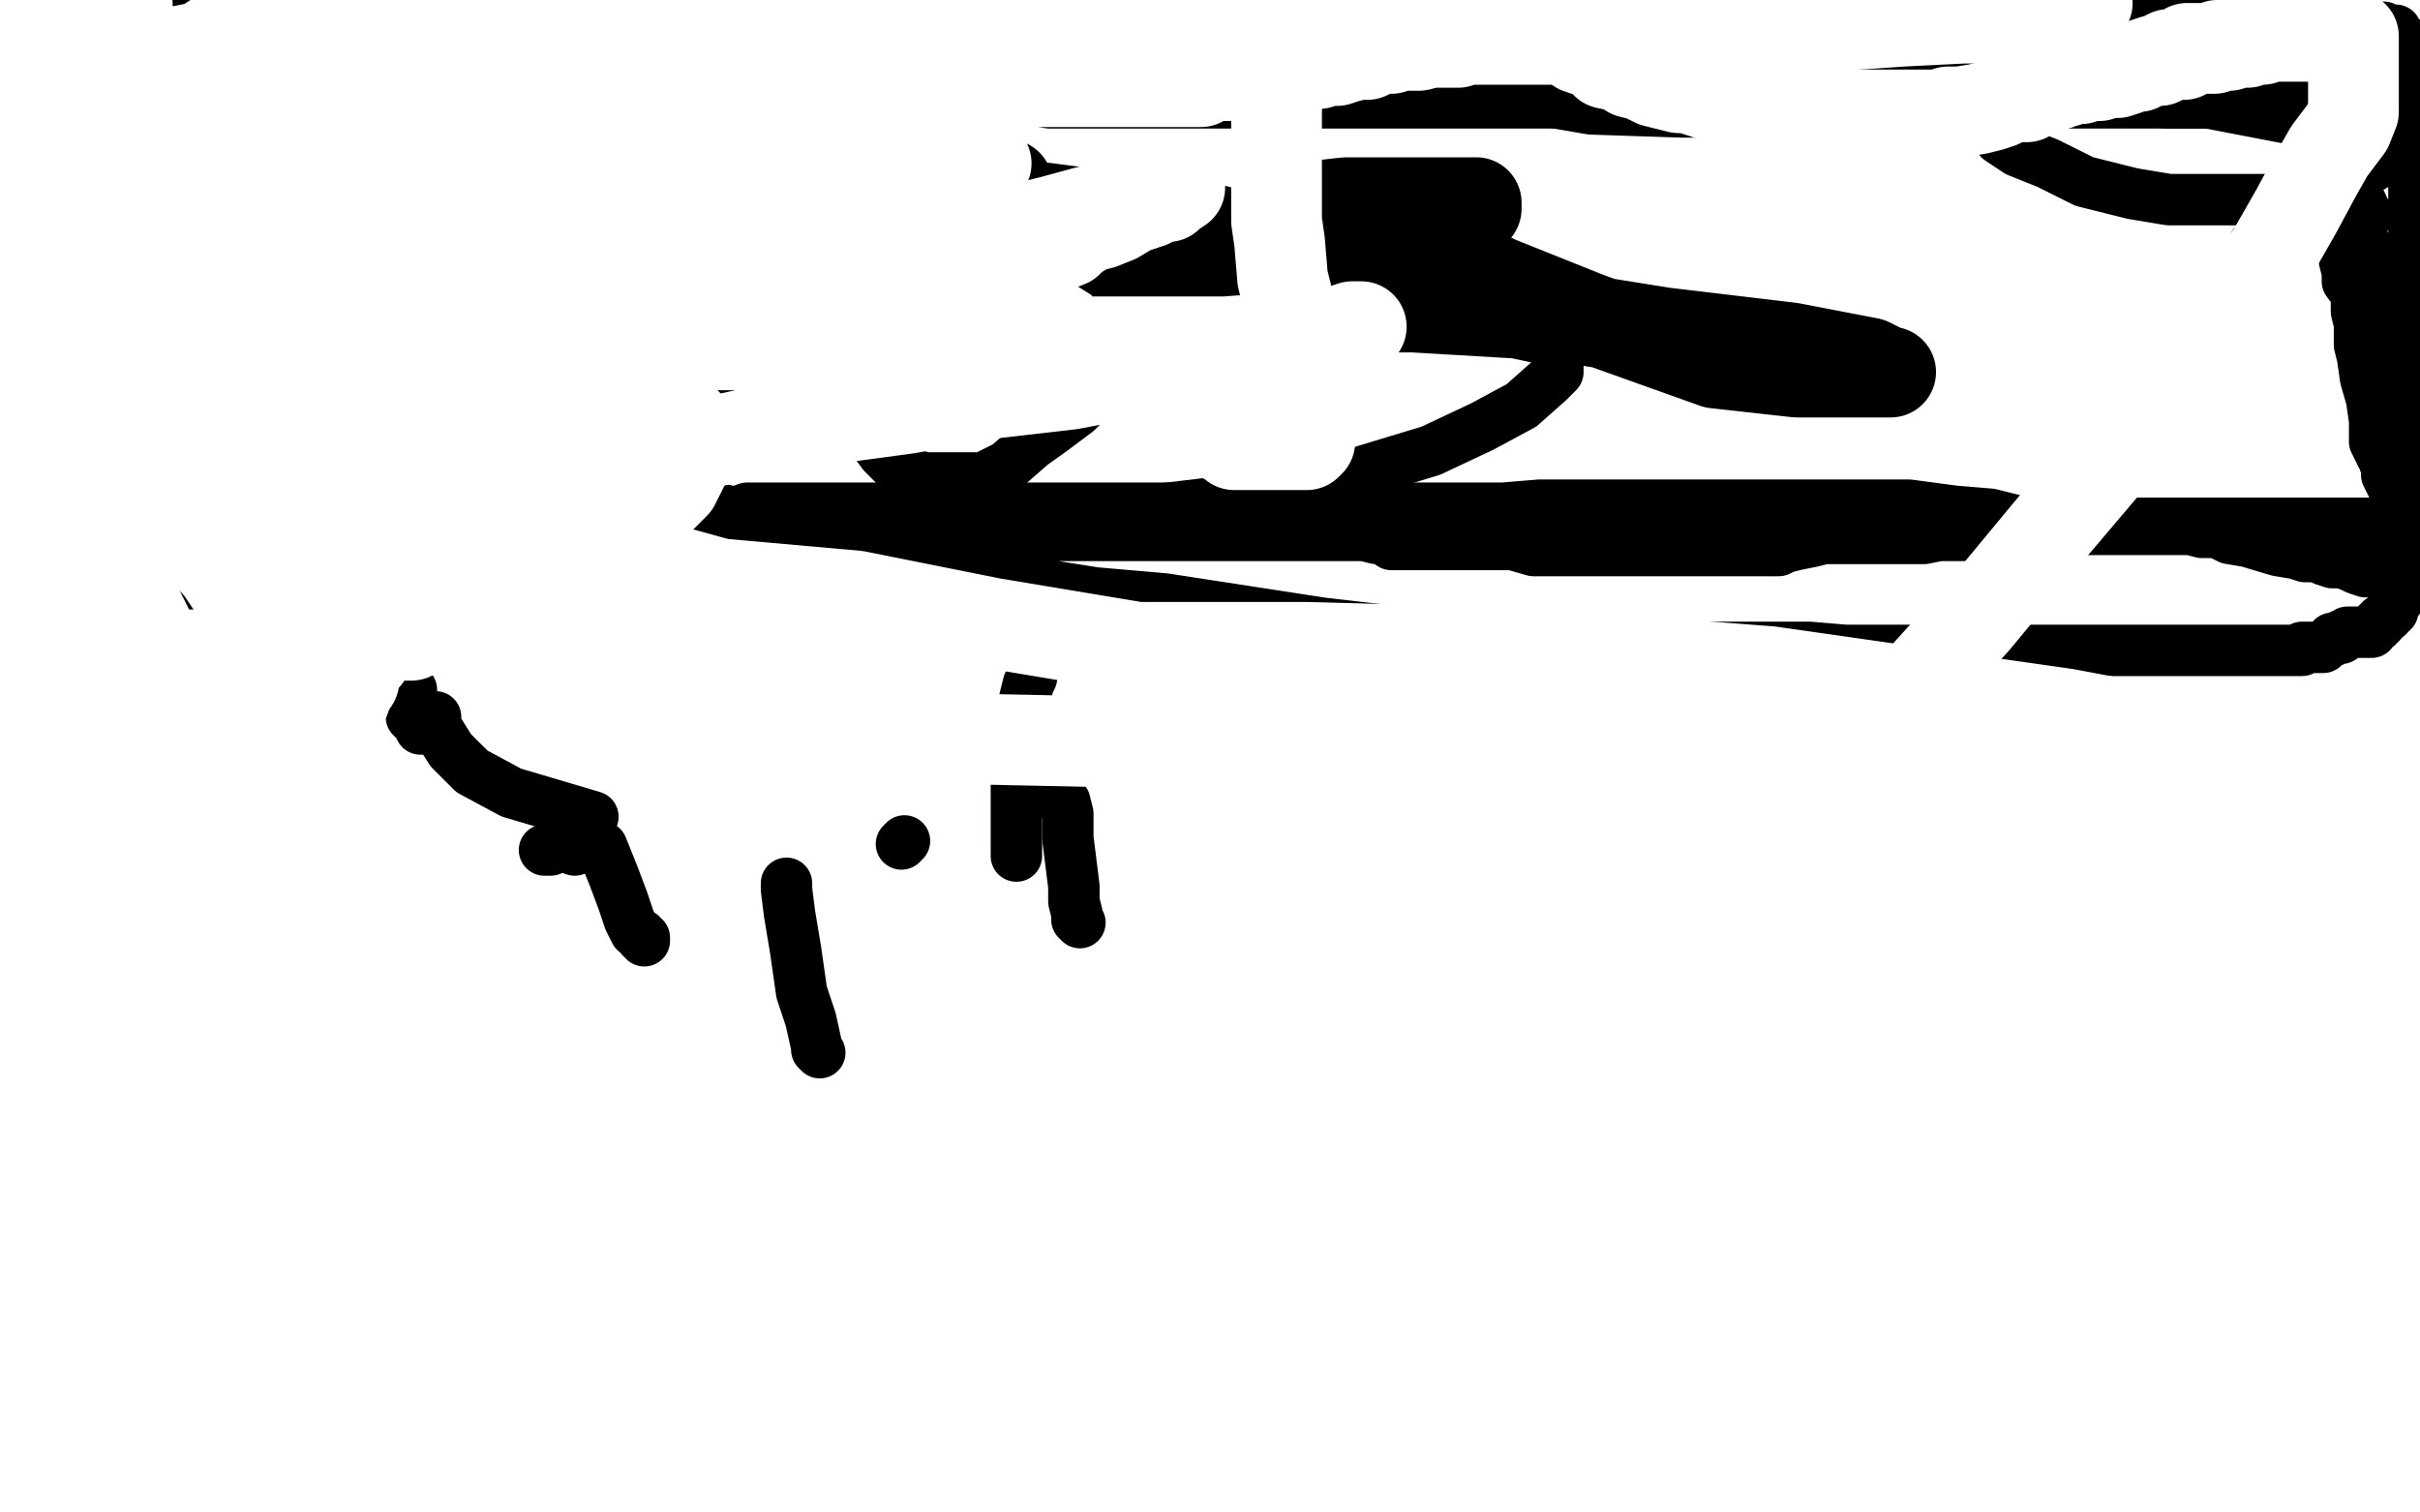 <?xml version="1.0" standalone="no"?>
<!DOCTYPE svg PUBLIC "-//W3C//DTD SVG 1.1//EN"
"http://www.w3.org/Graphics/SVG/1.1/DTD/svg11.dtd">

<svg width="800" height="500" version="1.1" xmlns="http://www.w3.org/2000/svg" xmlns:xlink="http://www.w3.org/1999/xlink" style="stroke-antialiasing: false"><desc>This SVG has been created on https://colorillo.com/</desc><rect x='0' y='0' width='800' height='500' style='fill: rgb(255,255,255); stroke-width:0' /><polyline points="40,21 40,22 40,22 40,30 40,30 40,39 40,39 40,46 40,46 40,50 40,50 40,54 40,54 40,59 40,59 40,62 40,62 43,67 43,67 49,71 52,72 60,75 65,75 72,76 79,76 85,76 92,75 101,69 109,65 117,58 125,50 133,43 141,37 148,29 152,21 154,18 155,17 155,16 150,16 141,19 121,24 94,33 74,34 60,36 52,36 47,38 44,39 45,39 50,32 55,28 60,23 62,20 61,19 53,21 43,22 36,25 28,27 27,28 26,28 32,23 35,20 38,18 38,17 35,16 26,16 11,19 0,21 0,33 2,33 4,32 6,29 9,25 11,23 13,21 14,20 15,19 16,19 17,19 19,20 20,21 20,18 19,15 19,14 18,11 17,9 16,6 15,3 14,2 14,0 9,0 9,1 8,2 8,3 7,3 6,3 6,4 5,4 4,4 7,3 8,3 10,3 13,3 14,2 15,2 17,1 19,0 21,0 88,0 90,0 92,1 93,2 94,3 94,4 95,6 97,7 97,8 98,9 99,10 99,11 99,12 99,13 99,14 99,16 99,17 98,19 97,19 95,20 94,20 93,21 94,21 94,20 96,19 97,18 99,17 103,16 107,16 112,15 117,14 121,12 125,11 127,11 130,10 132,10 133,10 134,10 136,10 137,10 140,10 142,10 143,11 146,11 149,12 152,12 155,13 159,13 162,13 166,14 167,14 170,15 172,15 173,15 175,16 177,16 179,16 180,16 183,16 186,16 188,16 192,16 195,16 198,16 201,16 204,16 206,16 209,16 211,16 214,16 215,16 218,16 219,16 222,16 225,16 227,15 229,15 233,14 236,14 238,14 240,14 243,14 246,14 249,13 251,13 253,13 254,13 257,13 259,13 262,11 265,10 269,10 272,10 275,10 280,10 282,10 286,10 289,10 292,10 298,10 301,10 305,10 306,10 309,10 312,10 315,10 320,10 326,10 332,10 335,10 340,10 344,10 348,10 352,10 356,10 359,10 363,11 366,11 371,11 374,11 380,12 385,13 391,13 399,13 405,13 414,15 420,15 430,15 437,16 446,16 457,17 466,18 477,20 488,21 498,22 509,26 521,26 532,27 543,28 554,29 563,29 573,29 584,29 595,29 601,29 611,29 620,29 626,29 634,31 639,32 645,33 649,33 653,33 657,33 662,33 665,33 669,33 673,33 678,33 685,33 692,33 697,33 702,33 710,33 716,34 721,34 728,34 734,34 738,34 742,34 746,34 750,34 756,33 759,31 764,30 767,30 771,30 773,30 777,30 783,30 788,30 793,30 798,30 796,14 790,15 786,15 782,15 776,17 773,18 770,18 767,19 766,19 765,19 764,19 761,19 760,19 758,20 755,20 753,22 750,22 748,23 745,26 743,26 742,26 740,26 739,26 736,26 731,26 723,24 714,20 705,18 694,15 683,14 672,13 661,11 653,9 645,8 638,7 634,5 631,5 630,5 629,5 628,4 627,4 626,4 625,4 623,4 622,4 617,4 611,4 606,4 590,4 581,5 569,6 556,7 543,8 528,11 516,12 502,13 493,13 482,14 470,14 460,14 450,14 442,14 433,14 426,14 420,14 412,14 405,14 398,14 389,14 382,14 373,14 365,14 357,14 349,14 339,14 333,14 325,14 317,14 311,14 306,14 300,14 296,14 291,14 284,14 277,14 272,14 263,14 255,14 244,14 231,14 218,14 207,14 194,14 186,14 179,14 172,14 164,14 159,14 153,14 149,14 145,14 138,15 135,16 128,17 121,18 113,18 107,18 100,18 94,18 90,18 88,18 86,18 85,18 82,18 80,18 78,18 76,18 75,18 74,18 72,18 71,18 70,18 69,18 68,18 66,17 66,15 66,13 64,12 64,11 63,10 61,9 60,9 59,9 57,8 56,8 55,8 54,8 53,8 52,8 51,8 50,8 49,8 48,8 46,8 45,8 42,8 40,9 38,10 37,10 36,10 35,11 37,11 39,10 42,10 45,9 48,7 51,6 55,6 59,5 63,5 67,5 70,3 75,3 81,2 86,2 90,2 94,2 97,2 100,2 102,2 105,2 108,2 110,2 112,2 114,2 116,2 118,2 121,2 123,3 125,3 127,3 129,3 132,3 135,3 138,3 147,3 151,3 159,3 168,1 175,1 185,0 322,0 325,1 329,2 333,5 339,6 345,7 354,10 357,11 360,12 362,12 362,13 361,14 357,15 353,17 349,18 344,19 338,20 331,22 322,22 311,22 299,22 287,22 277,22 265,22 256,22 246,21 235,20 227,18 220,18 217,17 213,17 211,16 207,16 204,16 199,14 197,13 195,13 192,12 187,12 182,12 177,12 172,12 167,12 162,12 161,12 159,12 158,12 156,12 153,12 148,12 134,12 124,12 112,13 101,15 92,15 87,15 84,15 82,15 81,15 80,15 77,15 75,15 70,15 64,16 59,17 53,17 50,18 49,18 48,18 46,18 45,18 44,18 41,18 40,18 37,18 29,18 22,20 17,22 12,25 9,26 6,28 6,29 6,30 7,32 8,33 9,34 9,35 10,36 10,37 10,38 10,41 10,42 10,43 10,44 10,45 10,46 10,47 10,49 10,50 10,51 10,53 10,54 10,56 10,58 10,59 10,60 10,61 10,62 10,64 10,66 10,68 10,70 10,73 10,74 10,77 10,79 10,82 10,84 10,87 10,88 10,89 10,91 10,94 10,97 10,98 10,101 10,105 10,106 10,110 10,113 10,115 9,116 9,117 9,118 9,119 9,121 9,124 9,128 9,130 9,132 9,133 9,134 9,135 9,136 9,138 9,141 9,145 9,150 9,154 9,156 9,158 9,159 9,160 9,161 9,162 9,163 9,164 9,165 8,166 7,168 6,169 6,167 6,165 6,162 6,157 8,152 10,146 14,139 17,133 19,127 21,123 21,120 22,115 23,112 23,110 24,108 24,107 24,105 24,103 25,101 25,99 25,97 26,94 26,93 26,91 26,90 27,88 27,87 27,86 27,84 27,83 27,82 27,80 27,78 27,75 26,72 26,69 25,67 25,66 25,64 25,63 24,61 24,60 24,58 24,55 24,52 24,49 24,46 24,41 24,40 24,37 24,36 24,35 24,38 24,39 24,40 26,40 28,40 29,40 33,39 35,39 37,38 41,38 47,36 49,35 53,35 57,34 60,33 64,32 67,30 71,30 73,30 76,29 79,29 84,27 86,27 89,27 94,27 103,27 110,27 118,27 125,27 131,27 137,27 141,27 145,27 148,27 152,27 154,28 157,28 159,28 162,28 163,28 164,28 166,29 167,30 170,30 174,30 178,30 183,30 196,30 204,30 211,30 220,30 227,30 236,30 246,30 254,31 262,31 270,31 277,31 283,31 291,31 298,31 306,31 313,31 320,31 325,31 331,31 336,30 340,30 347,30 349,30 352,30 355,30 359,30 362,30 367,30 373,30 378,30 385,30 392,30 400,30 408,30 414,30 421,30 429,30 435,30 441,30 448,30 455,30 464,30 471,30 479,30 486,30 492,30 503,29 510,28 518,26 524,26 529,26 533,26 539,26 544,26 549,26 555,25 558,25 560,25 564,25 568,24 571,24 574,24 576,24 578,24 579,24 581,24 583,24 587,24 590,24 593,24 596,23 599,22 601,22 603,22 605,21 609,20 614,18 620,16 637,11 647,9 656,6 666,5 672,4 680,3 684,3 688,3 693,0 695,0 697,0 698,0 732,0 734,0 736,1 738,1 740,3 742,3 745,4 749,4 753,6 756,7 759,8 760,8 762,8 763,8 766,8 768,8 770,8 773,8 775,9 776,9 776,10 777,10 778,10 778,11 780,13 781,15 782,19 783,20 784,21 785,21 786,21 787,21 789,20 789,19 790,17 791,16 792,14 792,13 792,12 792,11 792,10 790,10 788,9 787,9 785,9 783,9 780,9 778,9 775,9 774,9 771,9 768,9 763,8 759,8 754,8 750,8 739,8 735,8 731,8 727,8 723,8 719,8 713,8 705,8 698,8 692,8 686,7 679,6 667,4 657,2 645,1 459,1 455,1 451,1 448,1 445,1 442,1 440,1 437,1 436,2 433,3 430,3 426,4 424,4 421,4 418,5 414,5 412,5 409,5 407,5 405,5 403,5 401,5 400,5 398,5 397,5 395,5 394,5 392,5 390,5 389,5 387,5 385,5 383,5 378,5 373,5 353,5 345,5 338,5 332,5 329,5 328,5 327,5 326,5 328,5 335,5 347,5 359,5 374,5 390,5 414,5 439,5 480,5 518,7 552,10 594,16 633,19 667,26 701,31 730,34 756,39 771,41 782,43 788,44 791,44 791,45 792,46 792,47 792,48 789,51 786,54 781,57 775,60 771,62 765,64 756,66 749,66 741,66 730,66 717,66 705,64 689,60 677,54 667,50 664,48 661,46 661,45 661,42 663,38 670,34 680,31 689,31 697,30 698,30 695,30 680,34 654,37 616,37 589,37 556,37 526,36 497,31 482,29 468,27 463,26 461,26 460,25 464,24 474,24 486,24 502,24 514,24 529,24 537,24 542,24 546,26 544,28 533,29 511,29 473,29 435,29 388,28 349,22 319,16 294,13 280,9 270,9 263,7 260,7 258,7 258,6 255,6 245,8 233,11 215,16 201,18 181,21 171,23 157,24 151,24 147,24 144,24 143,25 143,26 142,27 139,30 134,32 130,33 127,34 123,36 121,37 120,38 119,38 118,39 115,40 113,41 111,42 108,43 101,45 98,45 95,45 93,45 92,45 92,44 92,41 92,38 92,35 91,34 89,29 88,26 84,23 82,20 79,18 77,17 74,17 73,17 71,17 66,18 65,22 64,23 62,27 60,31 57,37 56,43 55,50 55,51 54,53 54,54 54,55 55,55 56,55 57,55 59,55 59,54 59,53 59,51 59,49 59,48 59,46 58,46 54,46 51,46 47,46 43,48 37,52 34,56 31,59 28,65 28,69 27,74 27,75 27,77 27,78 27,79 27,80 29,80 32,80 35,80 39,80 48,77 54,75 60,71 66,67 72,62 75,60 78,55 80,52 81,49 81,48 81,47 81,46 81,48 81,49 81,52 84,54 89,55 99,55 111,55 123,55 137,55 146,52 151,51 154,50 155,49 155,48 155,45 147,43 136,39 116,38 81,31 40,27 6,22 10,20 53,27 98,35 144,38 179,43 207,47 223,50 234,51 238,52 229,52 215,52 195,52 173,52 151,52 136,52 128,52 125,52 126,51 134,48 149,46 166,44 182,40 196,39 207,39 211,39 213,39 212,40 204,43 190,46 176,51 167,52 162,52 157,55 154,56 154,57 153,57 157,57 169,57 182,57 200,57 217,57 232,55 243,52 252,51 257,50 259,49 262,48" style="fill: none; stroke: #000000; stroke-width: 17; stroke-linejoin: round; stroke-linecap: round; stroke-antialiasing: false; stroke-antialias: 0; opacity: 1.0"/>
<polyline points="273,60 273,64 273,64 273,73 273,73" style="fill: none; stroke: #000000; stroke-width: 17; stroke-linejoin: round; stroke-linecap: round; stroke-antialiasing: false; stroke-antialias: 0; opacity: 1.0"/>
<polyline points="288,61 290,61 290,61 291,62 291,62 290,73 290,73 286,82 286,82 285,92 285,92 284,103 284,103 284,114 284,125 284,134 286,142 292,150 297,155 302,157 306,158 310,158 317,158 325,158 333,154 341,147 348,142 356,136 361,131 365,126 367,120 370,113 370,111 370,105 370,98 368,92 360,87 348,83 331,81 306,81 274,81 252,84 234,88 222,94 213,99 206,105 202,112 200,121 199,129 199,138 199,146 204,156 217,163 241,169 279,171 323,171 361,171 403,166 440,159 473,149 490,141 503,134 512,126 515,123 515,120 515,118 515,113 501,110 467,108 410,108 348,108 282,113 221,121 168,129 131,138 114,145 107,151 106,154 106,155 106,158 112,159 124,159 144,159 168,159" style="fill: none; stroke: #000000; stroke-width: 17; stroke-linejoin: round; stroke-linecap: round; stroke-antialiasing: false; stroke-antialias: 0; opacity: 1.0"/>
<polyline points="134,227 135,227 135,227 136,228 136,228 136,229 136,229 136,232 136,232" style="fill: none; stroke: #000000; stroke-width: 17; stroke-linejoin: round; stroke-linecap: round; stroke-antialiasing: false; stroke-antialias: 0; opacity: 1.0"/>
<polyline points="136,235 136,237 136,237 138,239 138,239 139,241 139,241" style="fill: none; stroke: #000000; stroke-width: 17; stroke-linejoin: round; stroke-linecap: round; stroke-antialiasing: false; stroke-antialias: 0; opacity: 1.0"/>
<polyline points="143,237 144,237 144,237 144,240 144,240 149,248 149,248 156,255 156,255 169,262 169,262 196,270 196,270" style="fill: none; stroke: #000000; stroke-width: 17; stroke-linejoin: round; stroke-linecap: round; stroke-antialiasing: false; stroke-antialias: 0; opacity: 1.0"/>
<polyline points="180,281 181,281 181,281 182,281 182,281 184,280 184,280 185,280 185,280 186,280 186,280 187,280 187,280 190,281 190,281" style="fill: none; stroke: #000000; stroke-width: 17; stroke-linejoin: round; stroke-linecap: round; stroke-antialiasing: false; stroke-antialias: 0; opacity: 1.0"/>
<polyline points="197,279 199,280 199,280 203,290 203,290 206,298 206,298 208,304 208,304 210,308 210,308 212,309 212,309 212,310 212,310 213,310 213,310 213,311 213,311" style="fill: none; stroke: #000000; stroke-width: 17; stroke-linejoin: round; stroke-linecap: round; stroke-antialiasing: false; stroke-antialias: 0; opacity: 1.0"/>
<polyline points="260,292 260,294 260,294 261,302 261,302 263,314 263,314 265,328 265,328 268,337 268,337 270,346 270,346 270,347 270,347 271,348 271,348" style="fill: none; stroke: #000000; stroke-width: 17; stroke-linejoin: round; stroke-linecap: round; stroke-antialiasing: false; stroke-antialias: 0; opacity: 1.0"/>
<polyline points="298,279 299,278 299,278" style="fill: none; stroke: #000000; stroke-width: 17; stroke-linejoin: round; stroke-linecap: round; stroke-antialiasing: false; stroke-antialias: 0; opacity: 1.0"/>
<polyline points="341,224 340,226 340,226 337,238 337,238 336,252 336,252 336,262 336,262 336,269 336,269 336,274 336,274 336,279 336,279 336,280 336,280 336,282 336,282 336,283 336,283" style="fill: none; stroke: #000000; stroke-width: 17; stroke-linejoin: round; stroke-linecap: round; stroke-antialiasing: false; stroke-antialias: 0; opacity: 1.0"/>
<polyline points="351,265 352,265 352,265 353,269 353,269 353,277 353,277 354,285 354,285 355,293 355,293 355,298 355,298 356,302 356,302 356,304 356,304 357,305 357,305" style="fill: none; stroke: #000000; stroke-width: 17; stroke-linejoin: round; stroke-linecap: round; stroke-antialiasing: false; stroke-antialias: 0; opacity: 1.0"/>
<polyline points="2,193 4,193 4,193 5,193 5,193 7,193 7,193 9,193 9,193 10,193 10,193 12,193 12,193 15,193 15,193 18,193 18,193 24,193 24,193 29,193 29,193 33,193 39,193 44,193 58,193 66,193 72,193 80,193 84,193 90,193 110,193 118,193 125,193 134,193 145,193 159,193 179,193 196,193 215,193 232,193 248,193 265,193 281,193 294,193 305,193 317,193 329,193 343,193 362,196 385,198 411,202 437,206 463,209 495,214 511,214 524,214 536,214 544,214 554,214 559,214 567,214 573,214 579,214 589,214 598,214 610,215 623,215 635,215 646,215 655,215 662,215 670,215 675,215 679,215 683,215 686,215 690,215 692,215 694,215 695,215 697,215 698,215 701,215 705,215 709,215 713,215 717,215 719,215 721,215 722,215 723,215 724,215 727,215 731,215 734,215 737,215 740,215 742,215 744,215 745,215 746,215 748,215 750,215 753,215 755,215 757,215 760,215 761,215 761,214 762,214 763,214 764,214 765,214 767,214 768,214 769,213 770,212 771,212 771,211 772,211 773,211 774,211 774,210 775,210 776,209 777,209 778,209 780,209 781,209 783,209 784,209 784,208 786,207 786,206 787,206 787,205 789,204 790,203 791,202 791,201 791,200 792,199 793,198 793,197 793,195 793,194 793,192 793,191 793,190 793,188 793,187 793,185 793,183 793,181 793,179 793,176 793,172 793,166 793,161 793,152 794,145 794,139 796,133 797,128 797,124 798,121 798,118 798,116 798,114 798,112 798,110 798,107 798,106 798,104 798,103 798,101 798,100 798,98 798,97 798,94 798,92 798,91 798,90 798,88 798,85 798,84 798,83 798,81 798,78 798,76 798,74 798,71 798,68 798,66 798,65 798,63 798,62 798,58 797,55 796,53 796,51 796,49 795,48 793,44 793,42 793,40 792,37 792,36 792,35 790,33 790,31 790,30 790,29 789,27 789,26 787,26 786,26 784,26 780,28 777,28 774,29 771,29 768,30 764,32 758,33 753,33 743,33 738,34 731,34 726,34 720,34 715,34 713,34 709,34 706,34 702,34 697,34 692,34 688,34 681,34 676,34 672,34 666,34 662,34 654,34 647,34 639,34 631,34 623,34 618,34 610,34 604,34 596,34 588,34 579,34 574,34 564,34 558,34 547,34 534,34 522,34 510,34 498,34 486,34 473,34 459,34 448,34 434,34 421,34 405,34 386,34 367,34 347,34 326,30 303,27 282,23 257,23 243,22 229,18 221,17 214,17 210,17 208,17 207,17 205,17 203,17 202,17 198,17 192,17 187,17 181,17 173,17 169,17 167,17 163,17 162,17 160,17 157,17 154,17 145,17 141,17 133,17 129,17 121,18 115,18 110,19 105,20 101,22 98,22 95,22 92,23 91,23 90,23 89,23 88,23 87,23 87,24 86,24 85,24 84,25 83,25 81,26 79,26 78,27 77,27 76,27 75,27 74,27 74,28 73,28 72,29 71,30 69,33 67,35 64,37 61,41 58,43 56,45 55,46 55,47 54,48 53,48 52,50 52,51 52,53 52,54 50,57 50,59 49,61 49,64 48,65 48,68 48,71 47,74 47,76 47,78 47,80 47,83 47,85 47,88 46,91 45,95 44,100 43,103 42,106 42,107 41,110 41,111 41,112 40,114 40,116 40,117 39,120 39,122 38,124 37,126 37,129 36,131 35,131 35,133 34,135 34,136 33,137 32,138 31,140 31,141 29,144 28,146 27,148 26,149 23,151 22,152 21,153 19,154 18,155 17,155 16,155 14,156 13,158 12,158 11,159 9,161 8,162 7,163 6,164 6,165 6,166 6,167 6,168 6,169 6,170 6,171 6,172 6,173 6,174 6,175 6,176 8,176 9,176 11,176 14,176 16,176 19,176 23,176 27,176 31,176 41,176 46,176 52,176 58,176 64,176 69,176 72,176 75,175 77,175 84,174 88,174 92,174 94,173 98,173 106,173 113,172 122,172 133,172 145,172 157,172 166,172 178,172 187,172 195,172 203,172 209,172 214,172 218,172 223,172 226,172 230,172 233,171 237,171 242,170 247,168 251,168 256,168 263,168 269,168 274,168 281,168 286,168 293,168 301,168 309,168 320,168 330,168 343,168 354,168 365,168 373,168 383,168 394,168 406,168 420,168 432,168 447,168 461,168 475,168 487,168 497,168 509,167 520,167 530,167 542,167 552,167 562,167 570,167 580,167 592,167 603,167 618,167 631,167 646,169 658,170 670,173 680,173 685,173 689,173 692,173 695,173 697,173 700,173 701,173 705,173 708,173 711,173 714,173 716,173 719,173 721,173 723,173 726,173 729,173 731,173 734,173 737,173 739,173 742,173 744,173 745,173 746,173 748,173 750,173 753,173 757,173 762,173 765,173 770,173 773,173 777,173 778,173 779,173 780,173 781,173 782,173 783,173 784,173 785,173 787,173 788,173 789,173 790,173 791,173 792,173 793,173 793,172 793,170 793,167 793,163 793,159 793,156 793,150 792,143 792,133 790,124 789,120 789,119 789,116 789,115 788,113 787,111 787,109 787,108 787,106 787,104 787,103 787,101 787,100 786,99 786,98 786,96 785,94 784,93 784,91 784,90 783,89 783,87 783,86 783,84 782,83 782,82 782,81 781,80 780,78 780,77 779,76 779,74 778,71 778,69 777,65 775,62 775,60 774,57 774,54 774,53 772,51 772,49 772,48 772,46 772,45 772,44 772,42 772,41 772,40 771,39 771,38 771,37 771,35 770,35 770,34 770,33 769,33 768,33 766,33 762,33 758,33 752,33 747,33 742,33 728,33 723,33 715,33 706,33 695,33 687,33 676,33 668,33 659,33 650,33 640,33 632,33 622,33 610,33 597,33 585,33 573,33 556,33 540,33 523,33 499,33 477,33 444,33 420,33 395,32 373,26 353,23 331,23 311,23 290,23 273,23 254,23 241,23 229,22 219,22 211,22 202,22 194,22 188,22 182,22 175,22 168,22 160,22 154,22 143,22 132,22 124,22 118,22 113,22 110,22 106,22 105,22 102,22 99,22 97,22 94,22 90,22 88,23 83,24 81,25 80,26 78,27 76,28 75,28 74,28 74,30 73,30 73,31 73,32 72,36 69,45 66,58 65,66 63,78 63,89 63,98 60,104 60,107 60,109 60,111 60,113 60,114 60,117 60,121 60,126 60,131 60,136 60,140 60,143 60,146 60,147 60,148 62,148 64,146 65,143 67,137 67,132 68,120 68,114 69,107 69,101 69,96 69,91 69,88 69,84 69,83 68,83 67,83 65,83 61,85 55,91 47,101 40,109 39,112 38,115 37,116 37,118 37,119 38,119 39,119 41,119 43,118 45,117 47,115 49,110 51,106 53,103 54,97 55,87 55,82 55,79 55,78 55,77 55,76 54,76 53,76 52,76 51,76 50,76 48,79 47,82 44,88 41,93 38,98 37,103 34,110 34,113 34,116 34,117 34,118 35,118 35,117 38,113 39,108 40,102 42,94 43,87 44,85 44,79 46,77 46,75 45,76 44,78 42,83 41,87 39,92 39,95 38,101 38,103 38,104 38,106 38,107 38,109 38,110 38,112 38,113 38,114 38,115 38,116 38,117 38,118 38,119 38,120 38,122 38,125 38,126 38,129 38,131 37,133 37,135 36,136 36,137 36,138 36,139 36,140 36,141 36,142 36,143 36,144 36,145 36,146 37,147 38,148 39,149 40,150 41,150 42,150 44,151 45,151 47,152 51,152 54,155 59,157 63,160 75,162 85,165 93,166 103,166 118,168 130,171 139,172 149,173 157,175 160,176 164,176 167,176 169,176 171,176 172,177 173,177 175,177 178,177 180,177 183,177 188,177 192,177 197,177 205,177 211,177 218,177 222,177 226,177 228,177 234,177 240,177 245,177 253,177 262,177 276,177 286,177 297,177 309,177 318,177 327,177 338,177 349,177 358,177 365,177 373,177 379,177 389,177 397,177 402,177 409,177 414,177 420,177 424,177 426,177 429,177 433,177 435,177 436,177 439,177 440,177 442,177 445,177 448,177 451,177 455,178 457,178 460,180 464,180 467,180 471,180 473,180 475,180 478,180 481,180 484,180 488,180 491,180 500,180 507,182 517,182 525,182 531,182 539,182 545,182 551,182 557,182 562,182 565,182 567,182 570,182 572,182 574,182 578,182 582,182 585,182 588,182 590,181 594,180 599,179 603,178 606,178 611,178 619,178 621,178 625,178 629,178 633,178 636,178 641,177 649,177 651,177 655,177 659,177 663,177 666,176 670,176 673,176 674,176 676,176 677,176 679,176 680,176 683,175 684,175 687,175 690,175 694,175 696,175 700,175 704,175 708,175 715,175 717,175 719,175 720,175 721,175 722,175 724,175 728,176 730,176 733,176 737,178 743,179 753,182 759,183 762,184 766,184 768,185 771,186 773,186 774,186 777,187 779,188 782,189 785,189 788,189 790,189 791,189 792,189 794,189 795,189 795,187 795,186 795,183 795,182 795,180 795,179 795,176 795,173 795,169 794,167 792,164 791,161 789,157 789,155 788,152 785,146 785,143 785,139 784,132 782,125 781,118 780,114 780,111 780,107 779,103 779,97 776,93 776,90 775,86 775,80 775,76 775,71 775,64 775,62 775,59 775,56 773,53 773,52 772,49 772,46 772,44 772,42 772,41 772,38 772,37 772,35 772,33 772,32 772,31 772,29 772,31 772,37 774,48 775,53 776,55 777,58 778,59 778,60 778,61 779,62 779,63 780,66 781,68 781,69 782,70 782,71 782,72 780,73 776,76 770,77 755,80 745,81" style="fill: none; stroke: #000000; stroke-width: 17; stroke-linejoin: round; stroke-linecap: round; stroke-antialiasing: false; stroke-antialias: 0; opacity: 1.0"/>
<polyline points="61,96 63,96 63,96 67,96 67,96 71,96 71,96 89,91 89,91 100,88 100,88 108,86 108,86 118,81 118,81 127,79 127,79 135,76 135,76 143,75 143,75 147,74 147,74 153,71 153,71 157,70 157,70 164,68 182,65 205,60 219,59 231,58 240,57 245,55 252,54 260,54 264,54 267,54 259,57 250,60 241,61 231,62 220,64 206,64 188,64 169,64 144,64 132,64 123,64 120,64 119,64 125,60 137,56 154,52 167,49 176,47 182,47 183,47 173,49 158,52 145,52 134,52 128,49 124,45 123,43 122,38 121,37 121,36 120,41 120,50 120,61 119,72 119,79 119,83 119,85 119,86 118,87 117,88 115,89 114,89 114,88 114,83 115,74 115,68 115,62 115,55 115,49 115,43 115,37 113,31 111,29 111,27 110,26 109,25 109,24 107,24 104,26 99,33 94,43 91,51 85,60 80,67 76,73 73,79 73,81 72,82 72,85 72,86 72,87 72,88 76,87 85,84 89,80 97,74 101,69 103,66 105,60 107,57 107,55 107,54 107,53 105,54 103,59 98,68 96,77 93,89 91,100 91,113 91,125 96,130 106,135 124,138 144,138 171,138 204,138 244,128 276,119 296,112 303,108 309,104 312,102 313,100 315,98 315,97 315,95 315,91 313,85 302,78 282,72 257,66 233,58 219,56 211,52 207,52 205,52 211,52 225,52 241,52 260,52 282,52 299,52 309,52 317,54 318,54 316,58 305,61 290,64 274,67 264,67 256,67 252,67 253,67 264,66 283,63 306,62 320,61 330,61 333,61 326,61 315,64 303,65 292,65 283,65 276,65 274,65 282,65 316,65 355,70 389,73 418,80 429,84 431,85 433,86 430,88 419,88 411,89 401,89 396,88 390,88 389,88 388,88 405,88 450,96 500,102 550,110 592,115 618,120 624,123 625,123 620,123 608,123 594,123 567,120 525,105 495,93 466,79 450,76 439,70 436,68 445,67 462,67 478,67 486,67 488,67 488,69 482,71 478,72 471,73 469,73 466,73 465,73" style="fill: none; stroke: #000000; stroke-width: 30; stroke-linejoin: round; stroke-linecap: round; stroke-antialiasing: false; stroke-antialias: 0; opacity: 1.0"/>
<polyline points="70,46 70,47 70,48 70,49 70,50 70,51 71,52 71,54 72,56 73,58 73,61 74,65 74,69 75,72 75,76 77,83 78,89 78,92 79,95 80,98 80,100 81,102 83,106 84,110 85,114 86,117 87,122 88,125 89,128 89,131 90,133 91,135 91,136 91,137 90,137 89,137 86,135 82,130 77,125 69,118 63,110 55,99 46,90 36,80 23,63 13,51 1,30 3,28 16,54 26,77 41,111 49,129 54,148 66,169 72,179 79,195 84,205 88,212 92,220 96,227 100,232 103,236 104,239 106,241 107,242 107,243 108,243 108,244 108,242 105,236 100,226 94,212 85,189 74,169 65,144 61,133 57,124 53,117 49,108 46,101 42,96 40,93 36,90 30,85 25,81 20,78 14,75 9,73 4,71 4,117 13,124 17,128 21,132 26,135 31,136 34,139 37,141 41,142 43,143 47,146 49,146 52,148 54,149 59,150 62,151 65,153 68,155 72,157 75,158 76,160 78,161 80,161 80,162 80,161 79,160 76,160 74,159 71,159 68,159 64,159 60,160 54,162 48,165 45,166 42,167 39,168 37,171 35,171 34,173 32,174 31,175 30,176 30,177 30,178 29,178 28,177 26,176 24,175 22,174 20,173 19,172 16,170 15,169 13,167 12,166 11,164 9,163 8,161 6,159 6,157 5,156 4,154 4,153 4,154 5,155 6,156 6,157 6,158 7,159 7,160 8,162 8,163 9,166 10,168 10,170 11,173 12,178 13,181 14,185 15,189 15,192 16,196 16,197 17,199 17,200 17,201 17,202 17,201 16,199 15,198 14,197 14,196 14,195 13,194 11,191 10,188 9,183 8,176 7,171 7,167 7,160 7,157 7,152 7,148 7,140 7,130 7,126 7,122 7,119 7,114 7,109 7,106 7,104 7,101 7,97 7,92 7,90 7,87 7,85 8,84 8,83 8,86 9,88 10,91 12,96 13,100 19,110 24,124 28,138 32,152 36,166 42,187 45,200 49,208 51,215 51,221 52,223 53,224 53,225 53,224 52,221 51,218 50,216 48,211 45,204 42,197 38,185 29,163 24,150 18,138 14,130 11,122 9,117 6,108 4,100 2,96 1,87 1,82 0,75 0,70 0,67 0,65 0,67 1,72 3,76 10,89 16,98 24,111 36,132 45,145 52,158 59,170 66,180 73,188 77,194 79,198 83,201 84,203 86,203 86,204 87,204 87,201 87,196 86,185 78,159 68,129 57,103 39,69 23,35 8,9 0,57 0,58 2,59 3,60 5,60 5,62 7,62 8,63 9,64 10,64 11,65 11,64 11,62 11,60 11,57 11,56 11,54 11,53 10,51 9,46 8,43 8,37 8,35 8,33 8,31 8,32 8,33 8,34 8,35 8,36 9,37" style="fill: none; stroke: #ffffff; stroke-width: 30; stroke-linejoin: round; stroke-linecap: round; stroke-antialiasing: false; stroke-antialias: 0; opacity: 1.0"/>
<polyline points="30,27 30,28 30,28 31,28 31,28 32,28 32,28 32,27 32,27 34,27 34,27 36,26 36,26 36,25 36,25 38,24 38,24 41,24 41,24 45,21 45,21 49,21 49,21 54,19 54,19 59,17 64,16 66,16 69,14 72,12 74,12 75,12 76,12 78,11 79,10 81,10 82,10 84,10 87,10 89,10 92,10 93,10 96,10 99,10 101,10 105,11 108,12 111,13 112,13 114,14 114,15 113,15 110,16 107,17 101,19 95,21 89,22 83,22 74,23 70,24 66,25 60,25 56,25 50,25 45,25 38,25 34,25 30,25 25,25 21,25 20,26 18,26 17,26 18,26 19,26 20,26 20,25 21,23 21,22 21,21 21,20 21,19 21,17 21,16 20,16 20,15 20,14 21,13 21,12 22,10 23,10 24,9 24,8 25,7 25,6 26,6 27,5 28,4 29,4 30,3 31,2 32,2 33,2 33,1 34,1 35,1 36,1 38,1 40,1 41,1 42,0 44,45" style="fill: none; stroke: #ffffff; stroke-width: 30; stroke-linejoin: round; stroke-linecap: round; stroke-antialiasing: false; stroke-antialias: 0; opacity: 1.0"/>
<polyline points="45,45 46,45 46,45 47,45 47,45 48,45 48,45 50,45 51,45 52,45 53,45 54,45 55,45 56,45 56,46 57,46 59,47 60,48 61,50 61,52 62,55 62,56 62,58 62,60 63,63 63,64 63,65 63,67 63,70 63,73 63,75 63,79 63,81 63,84 63,85 63,86 63,87 63,86 64,84 70,84 77,81 84,80 93,78 104,76 116,75 128,74 141,74 153,74 164,74 174,74 185,74 193,74 201,74 207,74 211,74 215,74 217,74 218,73 221,73 222,73 223,72 224,72 225,72 226,72 227,72 228,72 230,72 231,72 234,72 238,72 240,72 243,72 246,72 249,71 250,71 252,71 253,71 254,71 255,71 256,71 257,71 259,71 259,72 259,73 259,74 260,74 260,75 261,75 262,75 263,77 264,77 264,78 260,80 255,80 248,81 241,82 231,83 226,86 215,88 205,91 193,94 178,96 166,97 154,99 141,104 129,108 120,109 110,111 104,113 96,115 92,117 88,118 87,119 100,119 124,119 151,119 188,116 226,114 259,114 286,114 311,114 328,113 350,113 369,113 388,113 405,113 419,112 430,112 438,111 445,109 448,109 449,109 450,108 447,108 441,110 433,112 423,115 412,118 393,120 375,123 354,127 328,130 300,135 263,140 231,147 204,155 186,162 175,167 173,168 172,169 172,171 175,175 187,179 209,185 238,193 283,197 328,206 376,214 432,214 506,216 585,222 683,236 779,254 260,243 258,241 256,239 255,237 253,236 252,235 250,233 248,231 248,230 247,230 246,228 244,227 244,226 241,225 240,224 239,224 238,223 236,222 233,221 232,220 231,220 228,219 227,217 225,216 223,215 222,214 221,213 217,212 216,212 214,210 209,208 207,207 203,202 200,202 197,200 194,197 191,197 189,196 186,193 182,193 179,191 176,190 172,188" style="fill: none; stroke: #ffffff; stroke-width: 30; stroke-linejoin: round; stroke-linecap: round; stroke-antialiasing: false; stroke-antialias: 0; opacity: 1.0"/>
<polyline points="164,185 158,184 158,184 155,184 155,184 154,182 154,182 153,182 153,182 150,181 150,181 147,180 147,180 146,180 146,180 144,177 144,177 143,177 143,177 142,177 141,177 140,177 139,177 138,177 137,177 135,177 132,177 128,177 123,177 118,176 114,175 109,174 105,172 100,171 96,169 93,167 90,167 89,166 89,165 90,165 91,165 92,165 92,164 93,164 96,163 97,162 99,161 101,160 105,158 109,157 115,156 121,153 133,149 139,148 147,146 153,144 161,142 164,141 167,139 169,138 172,138 173,138 176,138 177,137 180,136 181,136 184,136 188,135 189,135 191,135 194,134 195,134 196,134 198,134 199,134 200,134 202,134 204,134 207,134 208,134 210,134 211,134 212,134 213,134 214,134 215,134 217,135 218,136 220,136 221,136 223,138 224,138 225,139 226,140 227,140 227,141 227,142 227,144 227,145 227,146 227,147 227,148 227,151 226,154 225,156 223,160 219,164 218,165 215,168 214,169 213,170 212,171 211,171 210,171 208,173 207,173 205,173 201,173 198,173 193,173 188,173 177,173 171,173 165,172 160,172 156,172 151,172 148,172 145,171 141,171 139,169 135,168 131,168 121,167 115,162 108,159 101,156 91,153 84,151 76,147 71,146 65,143 61,143 58,142 54,141 48,138 46,138 44,138 41,137 40,137 41,136 45,136 50,135 57,135 64,134 74,130 82,129 91,127 97,127 105,124 112,123 119,122 126,122 130,119 133,119 134,119 136,119 137,119 139,119 140,119 144,119 144,120 146,120 147,120 148,121 148,122 148,123 148,124 148,126 147,127 145,129 143,132 140,134 138,137 137,139 133,142 129,147 127,150 123,152 120,155 119,156 117,158 117,159 116,160 115,161 113,162 112,163 111,163 109,164 108,164 107,164 106,164 105,164 104,164 103,164 102,164 102,163 102,162 102,161 102,159 102,158 102,156 102,155 103,153 103,151 103,150 103,149 103,148 105,145 105,144 105,143 106,141 106,139 106,136 106,134 106,132 106,130 107,129 107,127 107,126 107,124 108,122 108,124 108,126 108,129 106,130 105,133 105,134 105,136 105,137 105,139 105,141 105,142 105,144 105,145 105,146 105,147 105,150 105,153 105,156 105,159 105,164 105,169 105,175 105,181 105,187 105,191 105,195 105,199 105,203 105,207 105,213 105,217 105,222 105,227 106,230 106,233 106,236 106,237 106,239 106,241 106,242 106,243 106,244 107,243 108,243 109,241 109,240 111,237 112,235 113,233 114,231 115,228 117,225 117,222 119,219 121,217 123,214 124,213 124,212 125,212 126,211 128,210 129,210 130,210 131,210 132,210 133,210 134,210 136,210 138,208 140,207 142,207 144,207 147,207 150,205 153,204 156,204 158,204 161,203 163,202 165,202 166,201 167,201 167,200 164,200 162,200 161,200 158,200 157,201 154,201 151,201 147,202 143,203 141,204 139,204 136,204 134,205 131,205 131,206 129,207 128,207 125,207 123,207 122,207 121,206 119,204 119,202 119,201 119,200 119,198 119,197 119,194 118,192 117,187 117,182 114,179 103,155 103,154 102,153 101,151 103,150 104,150 103,150 103,149 104,149 105,149 106,149 108,149 108,148 108,147 108,146 108,145 108,144 108,143 108,142 108,141 108,140 108,138 108,136 108,134 108,132 108,129 108,125 108,121 108,117 108,111 108,102 108,98 108,93 108,90 108,87 108,85 108,83 108,82 109,82 111,82 112,82 115,82 118,82 120,82 123,82 125,82 127,82 129,82 130,82 133,82 134,81 135,81 136,81 136,80 137,80 138,80 138,79 139,79 139,78 139,76 139,73 139,72 139,70 139,67 139,62 139,58 139,54 139,52 139,44 138,40 137,34 134,30 134,26 130,22 128,18 126,17 124,14 123,12 120,11 118,10 117,9 115,9 114,9 110,7 109,7 108,7 107,7 105,7 104,7 101,7 99,7 97,7 95,7 91,8 90,8 86,9 84,11 83,11 82,13 82,14 83,16 84,18 86,21 88,29 91,33 95,37 100,42 106,48 111,51 116,54 123,55 128,56 130,59 132,59 134,59 135,59 137,59 138,59 141,59 142,59 144,58 143,58 142,58 141,58 140,58 139,58 138,58 137,58 135,58 134,58 131,58 129,58 126,58 122,58 118,58 113,58 107,59 103,60 93,61 85,61 80,62 75,63 72,64 71,64 71,65 71,64 72,64 73,64 75,64 76,64 77,63 78,63 80,63 82,63 84,63 85,61 88,60 91,60 93,59 96,56 100,56 104,53 108,52 112,50 114,49 115,48 117,46 119,45 119,44 120,43 120,42 118,42 116,41 113,40 112,40 109,39 106,39 102,38 99,38 96,37 93,36 89,35 88,35 87,34 89,34 95,33 106,33 124,33 143,33 165,33 181,33 196,33 209,33 220,32 228,29 235,28 241,25 245,23 250,20 252,20 254,18 255,18 256,17 257,17 258,16 257,16 256,16 252,16 248,16 242,16 222,16 215,16 200,17 187,19 171,20 154,20 140,20 123,20 104,20 90,20 81,18 78,17 77,16 82,16 95,13 110,12 124,11 143,10 173,10 207,5 243,3 278,3 308,3 344,5 383,9 421,9 456,9 500,9 535,9 573,9 600,9 629,7 649,6 662,6 674,4 682,3 689,1 690,1 687,1 681,1 670,1 659,1 649,1 636,1 388,1 391,3 395,5 395,6 397,7 399,7 401,9 402,9 404,10 408,12 409,12 410,12 410,13 412,16 413,16 413,17 415,18 416,19 418,23 419,23 419,25 420,28 422,33 422,37 422,41 422,54 422,61 422,73 423,80 424,92 427,104 428,113 429,123 430,131 432,141 433,143 433,144 433,145 433,146 432,147 429,147 420,147 414,147 413,147 411,147 410,147 408,147 407,146 403,144 400,142 399,141 397,139 395,139 391,136 388,134 386,133 383,131 379,128 375,125 370,122 366,119 361,117 352,116 347,113 341,112 340,111 337,110 336,109 335,109 334,109 334,108 331,107 328,107" style="fill: none; stroke: #ffffff; stroke-width: 30; stroke-linejoin: round; stroke-linecap: round; stroke-antialiasing: false; stroke-antialias: 0; opacity: 1.0"/>
<polyline points="306,101 303,101 303,101 300,99 300,99 297,98 297,98 294,97 294,97 291,97 291,97 289,97 289,97 287,97 287,97 284,97 284,97 283,96 283,96 281,96 280,96 277,96 275,94 274,94 273,94" style="fill: none; stroke: #ffffff; stroke-width: 30; stroke-linejoin: round; stroke-linecap: round; stroke-antialiasing: false; stroke-antialias: 0; opacity: 1.0"/>
<polyline points="299,98 300,98 300,98 302,98 302,98 304,98 304,98 305,98 305,98 307,98 307,98 309,98 309,98 312,98 312,98 316,97 316,97 319,97 319,97 324,95 324,95 327,93 327,93 332,91 332,91 336,88 336,88 342,86 348,82 353,80 355,78 360,75 364,74 369,72 374,69 380,67 383,65 385,65 386,65 387,64 390,62 390,61 389,61 384,62 377,64 367,68 359,70 348,73 340,75 330,78 323,79 314,83 309,83 304,84 298,86 294,86 287,88 282,88 277,88 273,88 268,88 262,88 258,88 250,88 246,88 241,88 237,88 234,88 232,88 230,88 229,88 230,88 232,88 234,88 236,88 239,87 245,84 250,82 256,78 265,75 271,74 274,73 276,71 279,70 280,70 282,69 283,69 286,67 286,66 289,66 292,66 294,65 298,63 300,63 303,62 307,61 308,61 309,60 311,60 313,59 316,58 318,58 319,58 322,56 324,55 325,55 326,54 323,54 320,54 316,54 310,54 292,54 283,53 271,53 257,53 243,53 230,53 215,54 202,57 190,57 178,57 171,57 163,57 159,57 155,57 153,57 151,57 150,57 152,57 154,57 158,57 163,57 167,57 174,57 176,56 180,55 183,53 187,52 195,50 198,48 200,47 203,46 206,44 206,43 207,42 210,41 211,39 213,37 215,37 216,36 218,34 220,33 222,32 224,30 226,29 227,28 228,27 232,24 235,23 236,23 238,22 240,21 242,19 245,18 250,15 253,13 256,13 261,11 264,9 270,6 279,5 285,3 290,1 293,1 297,0 251,33 252,33 254,33 255,33 257,33 258,33 260,33 261,33 262,33 263,33 264,33 266,33 267,33 269,33 270,33 271,33 273,33 276,33 279,33 282,33 285,33 289,33 292,33 294,33 297,33 300,31 303,31 304,30 308,29 310,29 311,28 312,28 314,28 315,27 316,27 317,27 318,27 319,27 321,27 324,27 325,27 326,27 327,27 328,27 329,27 330,27 331,27 332,27 334,27 336,27 337,27 339,27 340,27 342,27 343,27 345,27 346,27 347,27 348,27 351,27 353,27 356,27 358,27 360,27 363,27 365,27 367,27 370,27 372,27 374,27 377,27 378,27 381,27 384,27 386,27 388,27 390,27 391,27 393,27 395,27 397,27 399,25 400,25 402,25 404,25 405,25 406,25 408,25 411,24 413,24 415,24 417,23 418,23 421,23 424,22 427,22 430,22 434,21 436,21 438,20 442,20 445,19 449,18 452,18 456,16 457,16 460,16 463,15 465,15 469,15 473,14 475,14 477,14 479,14 482,14 484,13 487,13 491,13 494,13 496,13 499,13 502,13 505,13 507,13 510,13 512,13 513,13 515,13 516,13 517,13 521,15 522,16 525,17 528,18 530,20 531,21 536,22 539,24 543,25 547,27 551,28 555,29 558,29 561,30 564,31 566,31 568,31 572,33 577,33 580,33 583,34 588,35 598,35 603,37 607,37 612,38 616,38 620,38 625,38 630,38 634,38 637,38 641,38 644,37 648,37 654,36 658,35 661,34 663,33 665,32 668,32 670,32 672,30 674,29 676,29 677,29 679,28 680,28 681,27 683,27 683,26 684,26 686,26 688,26 689,25 692,25 694,25 696,24 698,24 700,24 703,23 705,22 707,22 709,21 712,20 714,20 715,19 717,18 719,18 722,18 723,16 725,16 727,16 728,16 729,16 730,16 731,16 732,16 733,15 734,15 736,15 737,15 740,14 741,14 743,14 745,13 748,13 750,12 751,12 752,12 754,12 755,12 757,12 758,12 760,12 761,12 762,12 765,12 767,12 768,12 771,12 772,12 773,12 774,12 775,12 777,12 778,12 778,13 778,16 778,19 778,21 778,25 778,30 778,37 776,42 770,50 766,57 759,70 751,84 738,101 722,123 705,143 677,176 653,205 625,236 588,270 546,313 506,352 469,392 423,444" style="fill: none; stroke: #ffffff; stroke-width: 30; stroke-linejoin: round; stroke-linecap: round; stroke-antialiasing: false; stroke-antialias: 0; opacity: 1.0"/>
</svg>
